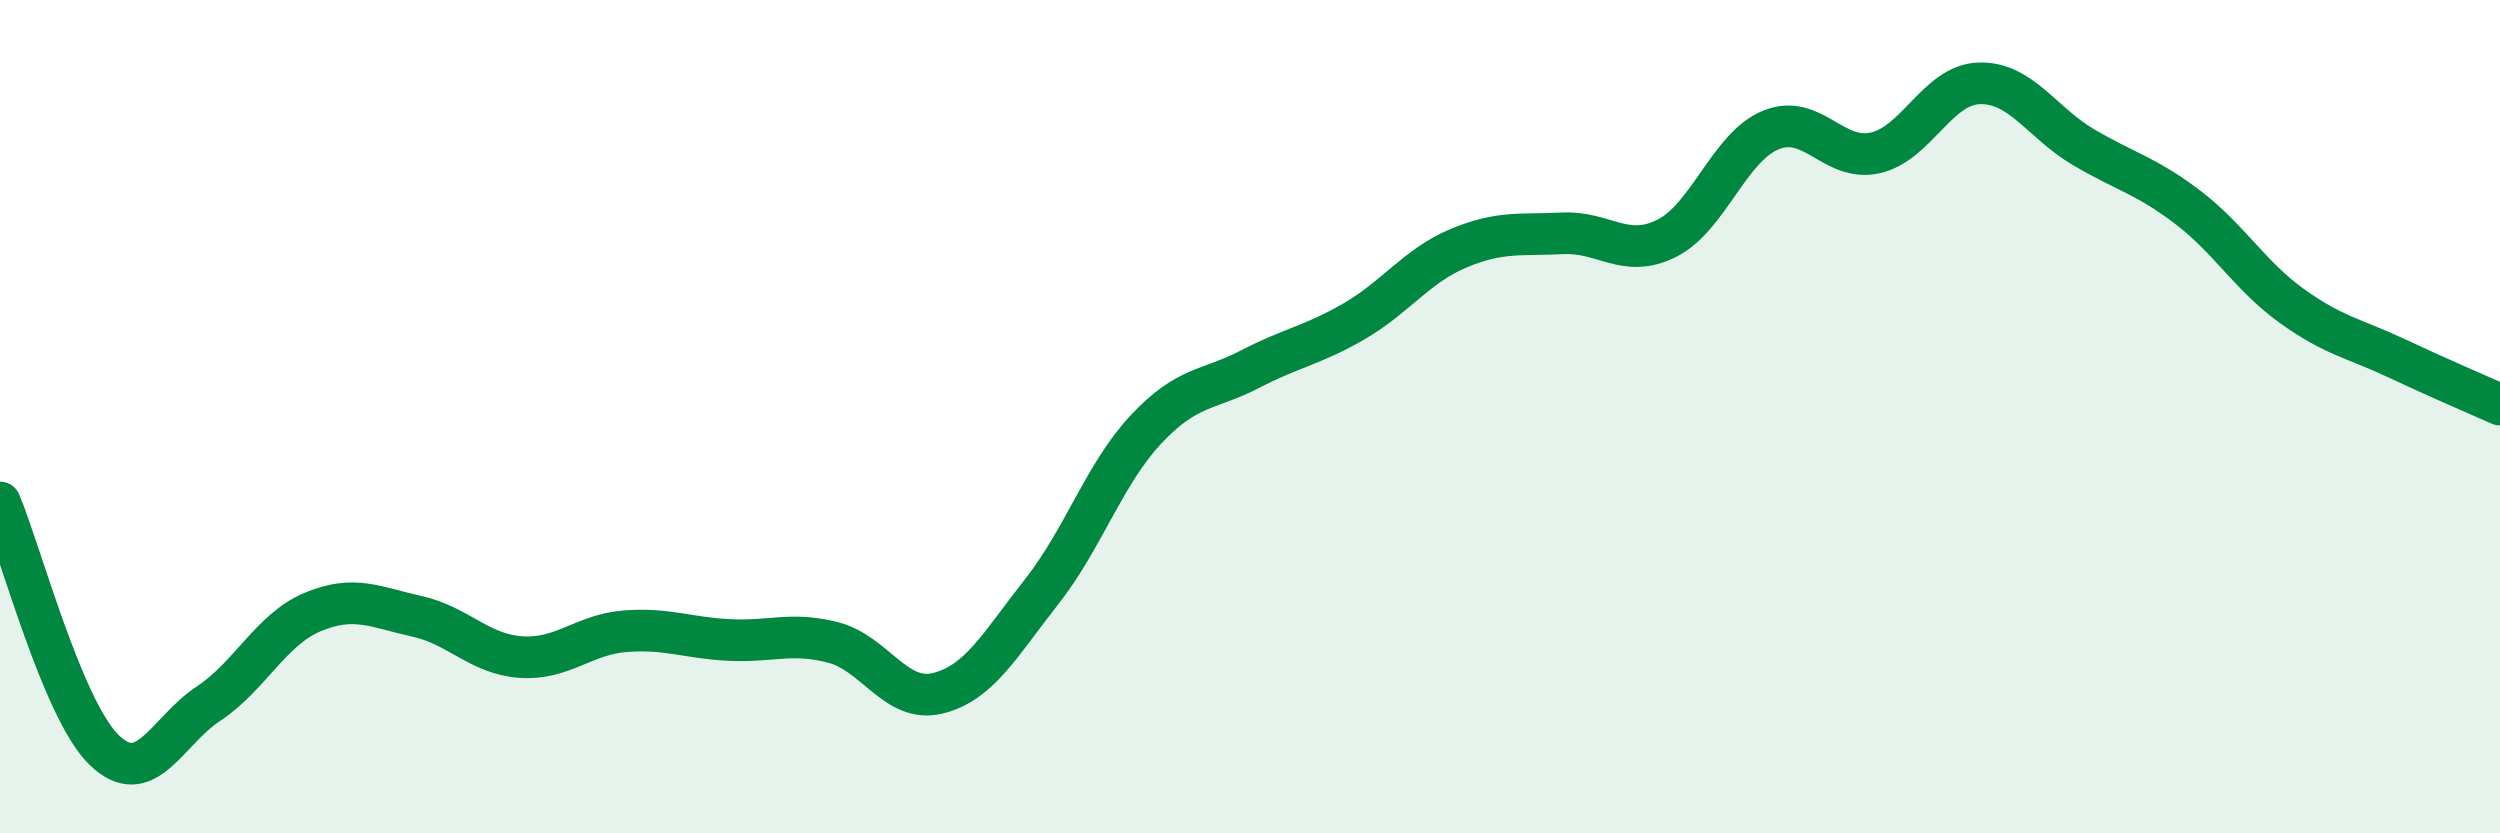 
    <svg width="60" height="20" viewBox="0 0 60 20" xmlns="http://www.w3.org/2000/svg">
      <path
        d="M 0,12.06 C 0.5,13.25 1.5,17.03 2.5,18 C 3.5,18.97 4,17.55 5,16.89 C 6,16.23 6.5,15.11 7.5,14.69 C 8.5,14.27 9,14.57 10,14.79 C 11,15.01 11.5,15.7 12.5,15.77 C 13.5,15.84 14,15.23 15,15.15 C 16,15.07 16.5,15.31 17.5,15.36 C 18.5,15.41 19,15.16 20,15.42 C 21,15.68 21.5,16.88 22.5,16.64 C 23.5,16.4 24,15.47 25,14.2 C 26,12.93 26.5,11.38 27.5,10.31 C 28.5,9.24 29,9.38 30,8.86 C 31,8.34 31.5,8.29 32.5,7.71 C 33.5,7.13 34,6.38 35,5.96 C 36,5.54 36.5,5.65 37.5,5.6 C 38.5,5.55 39,6.22 40,5.72 C 41,5.22 41.5,3.53 42.5,3.12 C 43.5,2.71 44,3.89 45,3.67 C 46,3.45 46.5,2.03 47.5,2 C 48.5,1.97 49,2.94 50,3.53 C 51,4.12 51.5,4.21 52.5,4.97 C 53.5,5.73 54,6.62 55,7.34 C 56,8.06 56.5,8.12 57.5,8.59 C 58.5,9.06 59.5,9.49 60,9.71L60 20L0 20Z"
        fill="#008740"
        opacity="0.1"
        stroke-linecap="round"
        stroke-linejoin="round"
      />
      <path
        d="M 0,12.06 C 0.5,13.25 1.5,17.03 2.5,18 C 3.5,18.97 4,17.55 5,16.89 C 6,16.23 6.5,15.11 7.5,14.69 C 8.5,14.27 9,14.57 10,14.79 C 11,15.01 11.5,15.7 12.5,15.77 C 13.5,15.84 14,15.23 15,15.15 C 16,15.07 16.5,15.31 17.5,15.36 C 18.5,15.41 19,15.16 20,15.42 C 21,15.68 21.5,16.88 22.5,16.64 C 23.5,16.4 24,15.47 25,14.2 C 26,12.93 26.5,11.38 27.5,10.31 C 28.5,9.24 29,9.38 30,8.86 C 31,8.34 31.5,8.29 32.5,7.71 C 33.5,7.13 34,6.38 35,5.96 C 36,5.54 36.5,5.65 37.5,5.6 C 38.5,5.55 39,6.22 40,5.72 C 41,5.22 41.5,3.53 42.5,3.12 C 43.5,2.71 44,3.89 45,3.67 C 46,3.45 46.5,2.03 47.5,2 C 48.5,1.97 49,2.94 50,3.53 C 51,4.12 51.5,4.21 52.5,4.97 C 53.5,5.73 54,6.62 55,7.34 C 56,8.06 56.5,8.12 57.5,8.59 C 58.5,9.06 59.5,9.49 60,9.71"
        stroke="#008740"
        stroke-width="1"
        fill="none"
        stroke-linecap="round"
        stroke-linejoin="round"
      />
    </svg>
  